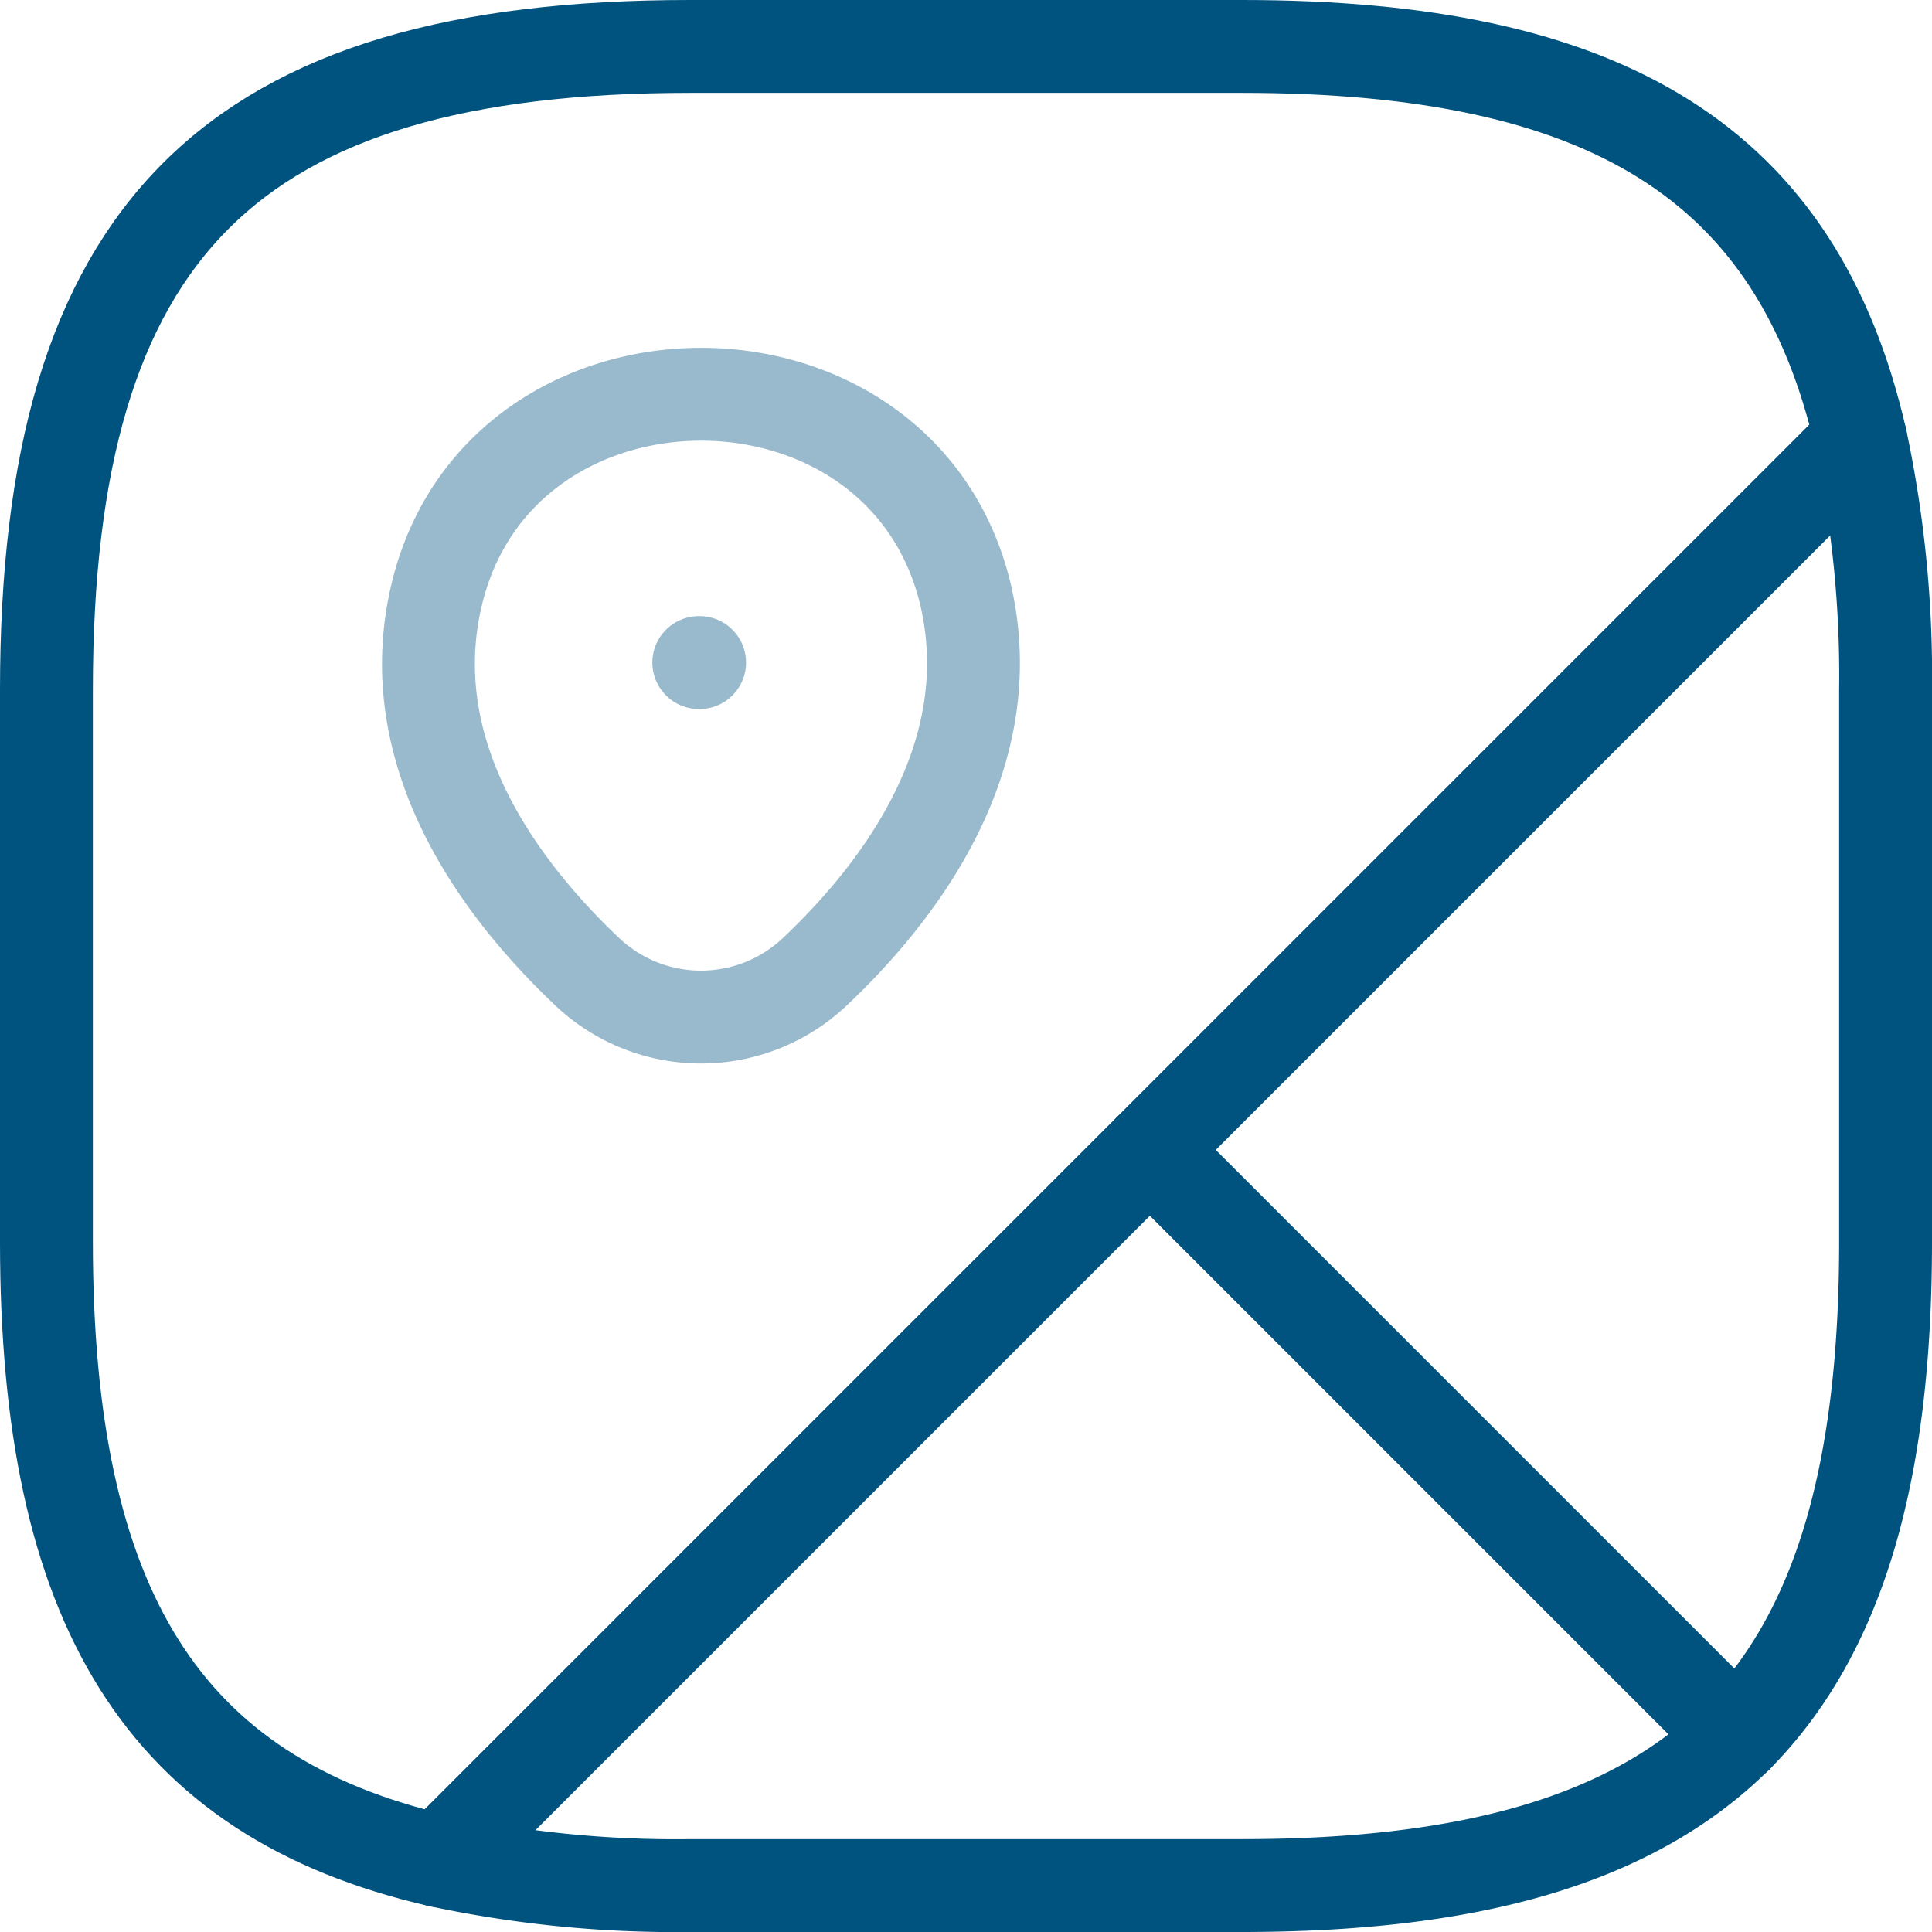 <svg id="map-svgrepo-com" xmlns="http://www.w3.org/2000/svg" width="83.219" height="83.219" viewBox="0 0 83.219 83.219">
  <path id="Tracé_43" data-name="Tracé 43" d="M45.688,17.083V40.849c0,9.9-1.98,16.834-6.417,21.31L14,36.888,44.618,6.27A48.73,48.73,0,0,1,45.688,17.083Z" transform="translate(35.531 12.643)" fill="none" stroke="#00537f" stroke-linecap="round" stroke-linejoin="round" stroke-width="4"/>
  <path id="Tracé_44" data-name="Tracé 44" d="M80.149,18.913,18.913,80.149C6.991,77.416,2,69.177,2,53.492V29.727C2,9.922,9.922,2,29.727,2H53.492C69.177,2,77.416,6.991,80.149,18.913Z" fill="none" stroke="#00537f" stroke-linecap="round" stroke-linejoin="round" stroke-width="4"/>
  <path id="Tracé_45" data-name="Tracé 45" d="M62.158,39.271c-4.476,4.436-11.407,6.417-21.31,6.417H17.083A48.73,48.73,0,0,1,6.27,44.618L36.887,14Z" transform="translate(12.642 35.531)" fill="none" stroke="#00537f" stroke-linecap="round" stroke-linejoin="round" stroke-width="4"/>
  <path id="Tracé_46" data-name="Tracé 46" d="M6.491,14.487c2.693-11.606,20.122-11.606,22.815,0,1.545,6.813-2.733,12.6-6.5,16.161a7.132,7.132,0,0,1-9.823,0C9.224,27.083,4.907,21.3,6.491,14.487Z" transform="translate(12.301 11.2)" fill="none" stroke="#00537f" stroke-width="4" opacity="0.4"/>
  <path id="Tracé_47" data-name="Tracé 47" d="M9.094,8.7H9.13" transform="translate(21.005 19.839)" fill="none" stroke="#00537f" stroke-linecap="round" stroke-linejoin="round" stroke-width="4" opacity="0.4"/>
</svg>
